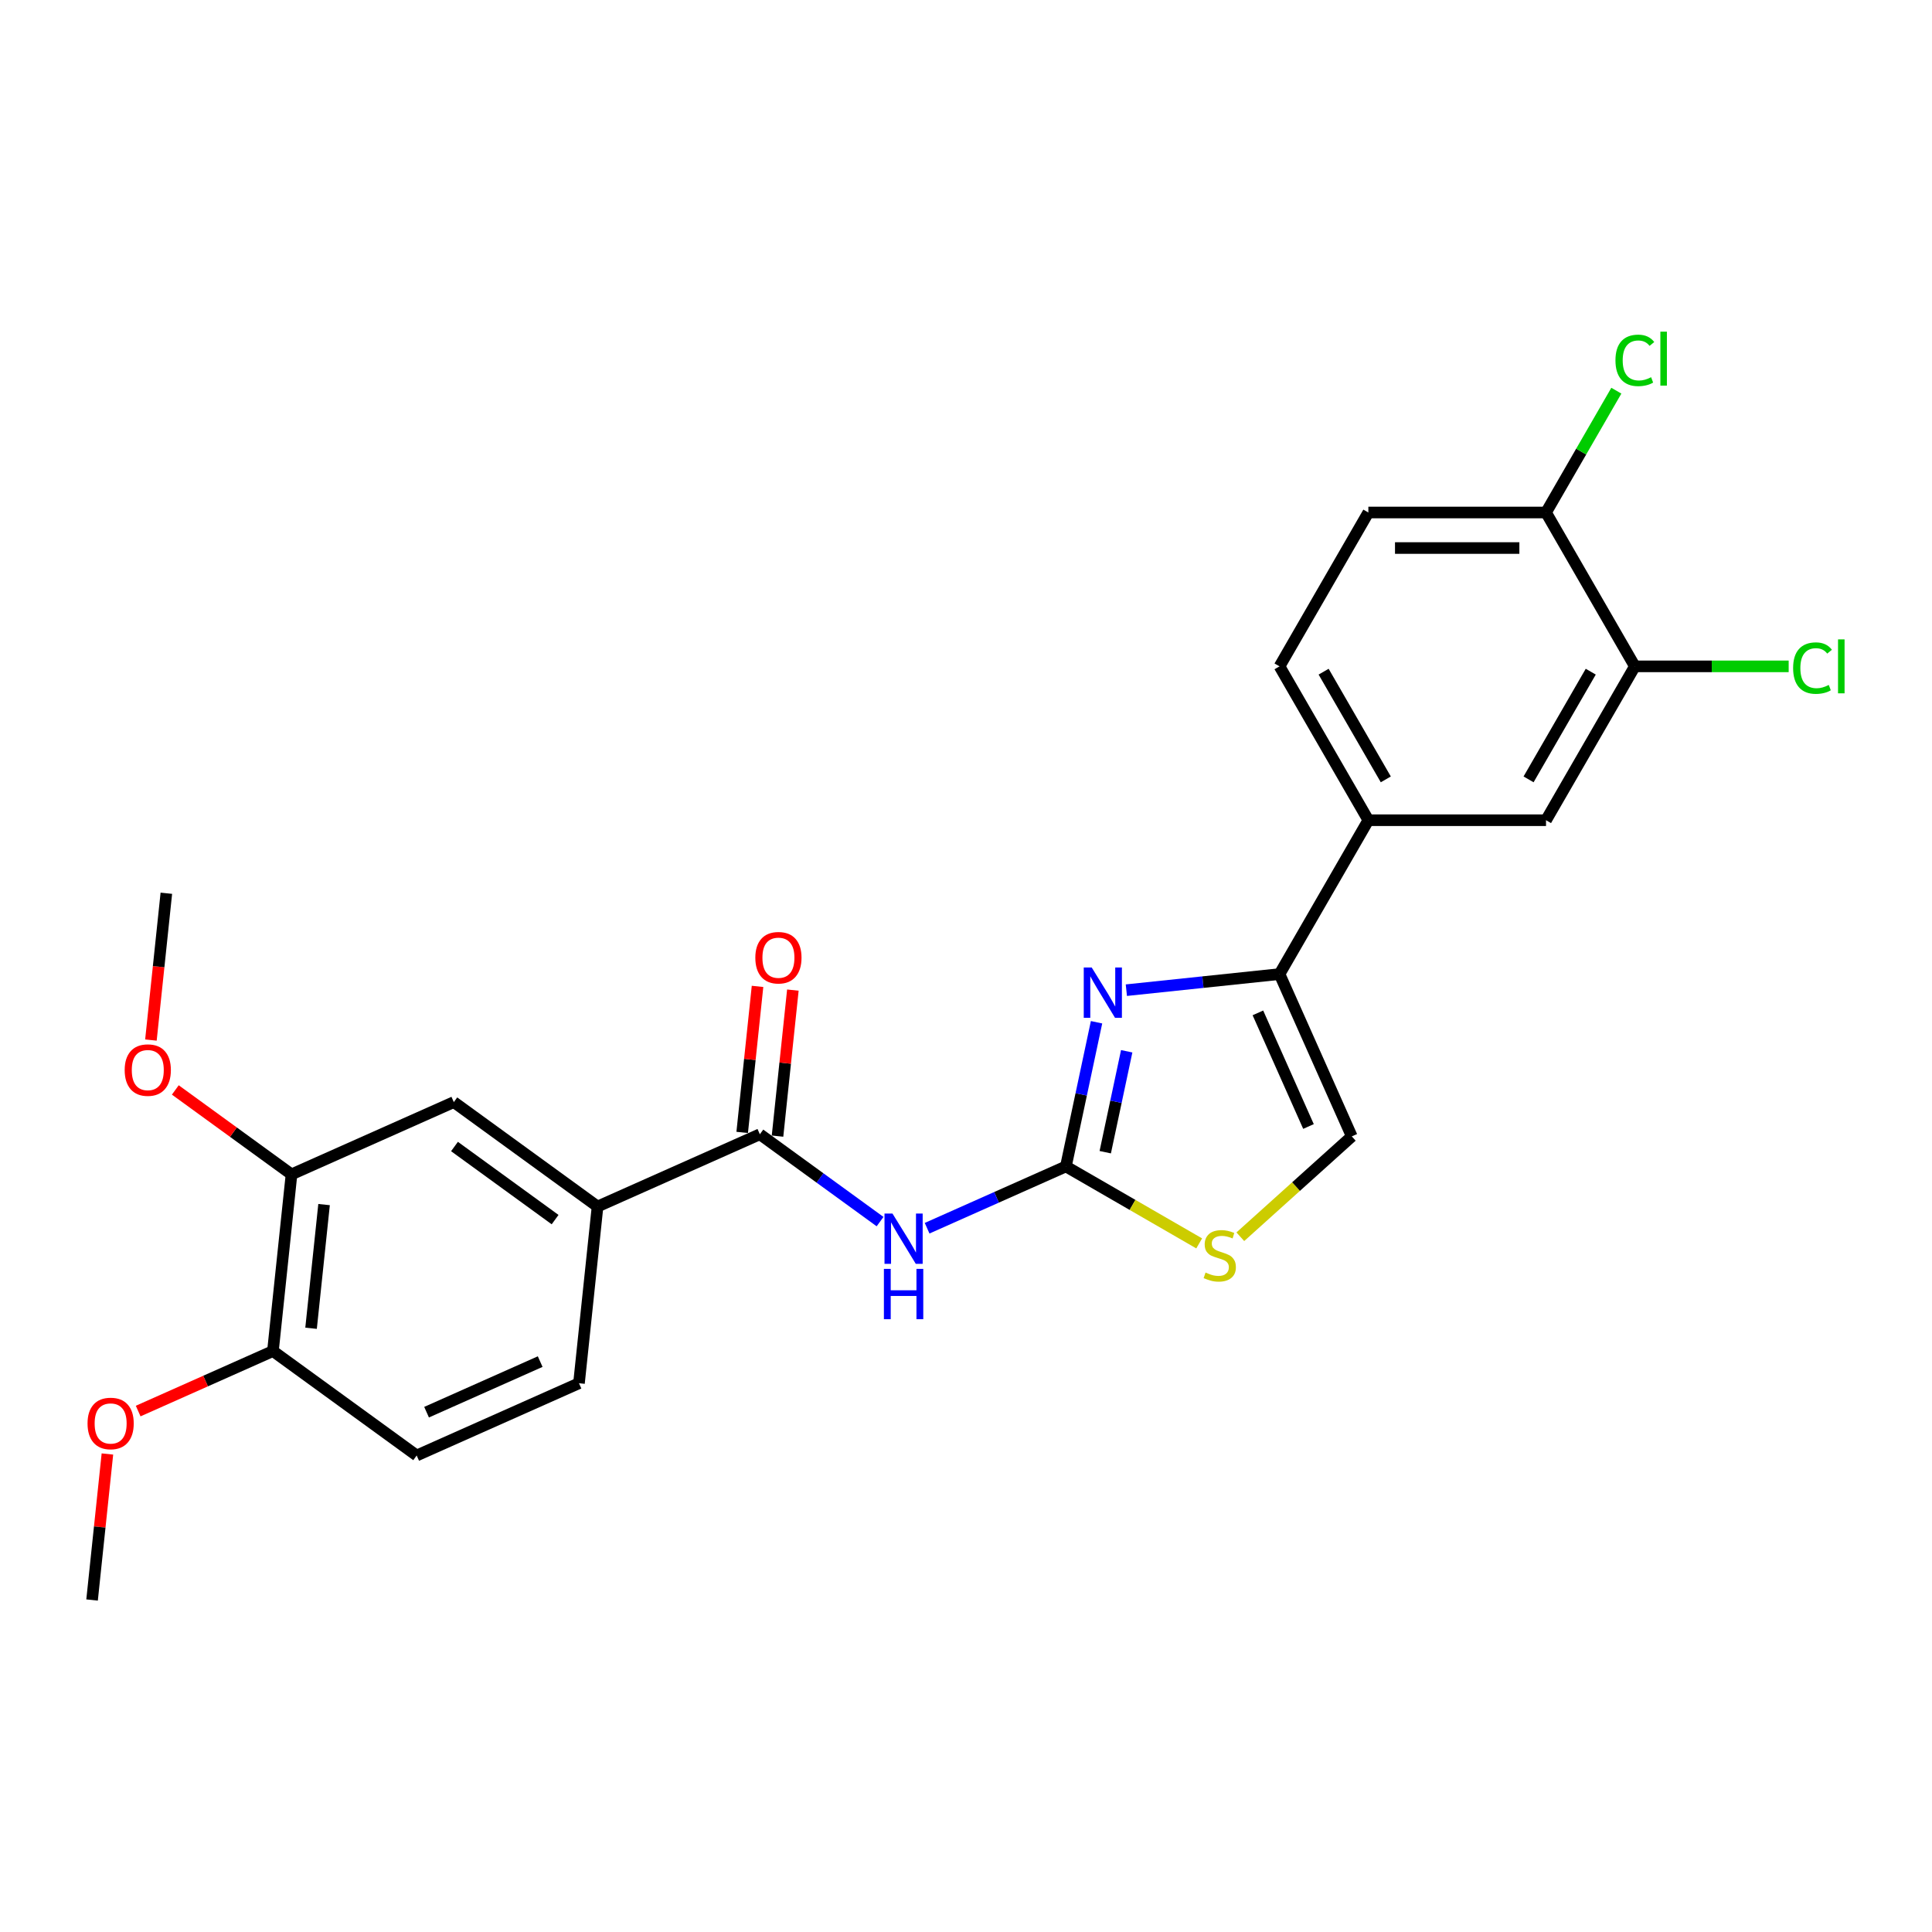 <?xml version='1.0' encoding='iso-8859-1'?>
<svg version='1.1' baseProfile='full'
              xmlns='http://www.w3.org/2000/svg'
                      xmlns:rdkit='http://www.rdkit.org/xml'
                      xmlns:xlink='http://www.w3.org/1999/xlink'
                  xml:space='preserve'
width='1000px' height='1000px' viewBox='0 0 1000 1000'>
<!-- END OF HEADER -->
<rect style='opacity:1.0;fill:#FFFFFF;stroke:none' width='1000' height='1000' x='0' y='0'> </rect>
<path class='bond-0' d='M 551.705,603.745 L 559.636,566.43' style='fill:none;fill-rule:evenodd;stroke:#000000;stroke-width:6px;stroke-linecap:butt;stroke-linejoin:miter;stroke-opacity:1' />
<path class='bond-0' d='M 559.636,566.43 L 567.568,529.116' style='fill:none;fill-rule:evenodd;stroke:#0000FF;stroke-width:6px;stroke-linecap:butt;stroke-linejoin:miter;stroke-opacity:1' />
<path class='bond-0' d='M 572.074,596.374 L 577.626,570.254' style='fill:none;fill-rule:evenodd;stroke:#000000;stroke-width:6px;stroke-linecap:butt;stroke-linejoin:miter;stroke-opacity:1' />
<path class='bond-0' d='M 577.626,570.254 L 583.178,544.134' style='fill:none;fill-rule:evenodd;stroke:#0000FF;stroke-width:6px;stroke-linecap:butt;stroke-linejoin:miter;stroke-opacity:1' />
<path class='bond-1' d='M 551.705,603.745 L 515.788,619.736' style='fill:none;fill-rule:evenodd;stroke:#000000;stroke-width:6px;stroke-linecap:butt;stroke-linejoin:miter;stroke-opacity:1' />
<path class='bond-1' d='M 515.788,619.736 L 479.871,635.727' style='fill:none;fill-rule:evenodd;stroke:#0000FF;stroke-width:6px;stroke-linecap:butt;stroke-linejoin:miter;stroke-opacity:1' />
<path class='bond-4' d='M 551.705,603.745 L 586.2,623.661' style='fill:none;fill-rule:evenodd;stroke:#000000;stroke-width:6px;stroke-linecap:butt;stroke-linejoin:miter;stroke-opacity:1' />
<path class='bond-4' d='M 586.2,623.661 L 620.694,643.576' style='fill:none;fill-rule:evenodd;stroke:#CCCC00;stroke-width:6px;stroke-linecap:butt;stroke-linejoin:miter;stroke-opacity:1' />
<path class='bond-2' d='M 582.999,512.516 L 622.639,508.35' style='fill:none;fill-rule:evenodd;stroke:#0000FF;stroke-width:6px;stroke-linecap:butt;stroke-linejoin:miter;stroke-opacity:1' />
<path class='bond-2' d='M 622.639,508.35 L 662.279,504.183' style='fill:none;fill-rule:evenodd;stroke:#000000;stroke-width:6px;stroke-linecap:butt;stroke-linejoin:miter;stroke-opacity:1' />
<path class='bond-3' d='M 455.521,632.302 L 424.41,609.699' style='fill:none;fill-rule:evenodd;stroke:#0000FF;stroke-width:6px;stroke-linecap:butt;stroke-linejoin:miter;stroke-opacity:1' />
<path class='bond-3' d='M 424.41,609.699 L 393.3,587.096' style='fill:none;fill-rule:evenodd;stroke:#000000;stroke-width:6px;stroke-linecap:butt;stroke-linejoin:miter;stroke-opacity:1' />
<path class='bond-6' d='M 662.279,504.183 L 708.258,424.545' style='fill:none;fill-rule:evenodd;stroke:#000000;stroke-width:6px;stroke-linecap:butt;stroke-linejoin:miter;stroke-opacity:1' />
<path class='bond-25' d='M 662.279,504.183 L 699.682,588.192' style='fill:none;fill-rule:evenodd;stroke:#000000;stroke-width:6px;stroke-linecap:butt;stroke-linejoin:miter;stroke-opacity:1' />
<path class='bond-25' d='M 651.088,524.265 L 677.27,583.071' style='fill:none;fill-rule:evenodd;stroke:#000000;stroke-width:6px;stroke-linecap:butt;stroke-linejoin:miter;stroke-opacity:1' />
<path class='bond-7' d='M 393.3,587.096 L 309.291,624.499' style='fill:none;fill-rule:evenodd;stroke:#000000;stroke-width:6px;stroke-linecap:butt;stroke-linejoin:miter;stroke-opacity:1' />
<path class='bond-13' d='M 402.445,588.057 L 406.417,550.266' style='fill:none;fill-rule:evenodd;stroke:#000000;stroke-width:6px;stroke-linecap:butt;stroke-linejoin:miter;stroke-opacity:1' />
<path class='bond-13' d='M 406.417,550.266 L 410.389,512.474' style='fill:none;fill-rule:evenodd;stroke:#FF0000;stroke-width:6px;stroke-linecap:butt;stroke-linejoin:miter;stroke-opacity:1' />
<path class='bond-13' d='M 384.154,586.135 L 388.126,548.343' style='fill:none;fill-rule:evenodd;stroke:#000000;stroke-width:6px;stroke-linecap:butt;stroke-linejoin:miter;stroke-opacity:1' />
<path class='bond-13' d='M 388.126,548.343 L 392.098,510.552' style='fill:none;fill-rule:evenodd;stroke:#FF0000;stroke-width:6px;stroke-linecap:butt;stroke-linejoin:miter;stroke-opacity:1' />
<path class='bond-5' d='M 641.992,640.136 L 670.837,614.164' style='fill:none;fill-rule:evenodd;stroke:#CCCC00;stroke-width:6px;stroke-linecap:butt;stroke-linejoin:miter;stroke-opacity:1' />
<path class='bond-5' d='M 670.837,614.164 L 699.682,588.192' style='fill:none;fill-rule:evenodd;stroke:#000000;stroke-width:6px;stroke-linecap:butt;stroke-linejoin:miter;stroke-opacity:1' />
<path class='bond-9' d='M 708.258,424.545 L 800.217,424.545' style='fill:none;fill-rule:evenodd;stroke:#000000;stroke-width:6px;stroke-linecap:butt;stroke-linejoin:miter;stroke-opacity:1' />
<path class='bond-16' d='M 708.258,424.545 L 662.279,344.906' style='fill:none;fill-rule:evenodd;stroke:#000000;stroke-width:6px;stroke-linecap:butt;stroke-linejoin:miter;stroke-opacity:1' />
<path class='bond-16' d='M 717.289,403.403 L 685.104,347.656' style='fill:none;fill-rule:evenodd;stroke:#000000;stroke-width:6px;stroke-linecap:butt;stroke-linejoin:miter;stroke-opacity:1' />
<path class='bond-10' d='M 309.291,624.499 L 234.895,570.447' style='fill:none;fill-rule:evenodd;stroke:#000000;stroke-width:6px;stroke-linecap:butt;stroke-linejoin:miter;stroke-opacity:1' />
<path class='bond-10' d='M 287.321,631.27 L 235.244,593.434' style='fill:none;fill-rule:evenodd;stroke:#000000;stroke-width:6px;stroke-linecap:butt;stroke-linejoin:miter;stroke-opacity:1' />
<path class='bond-15' d='M 309.291,624.499 L 299.679,715.954' style='fill:none;fill-rule:evenodd;stroke:#000000;stroke-width:6px;stroke-linecap:butt;stroke-linejoin:miter;stroke-opacity:1' />
<path class='bond-8' d='M 846.197,344.906 L 800.217,424.545' style='fill:none;fill-rule:evenodd;stroke:#000000;stroke-width:6px;stroke-linecap:butt;stroke-linejoin:miter;stroke-opacity:1' />
<path class='bond-8' d='M 823.372,347.656 L 791.186,403.403' style='fill:none;fill-rule:evenodd;stroke:#000000;stroke-width:6px;stroke-linecap:butt;stroke-linejoin:miter;stroke-opacity:1' />
<path class='bond-19' d='M 846.197,344.906 L 886.006,344.906' style='fill:none;fill-rule:evenodd;stroke:#000000;stroke-width:6px;stroke-linecap:butt;stroke-linejoin:miter;stroke-opacity:1' />
<path class='bond-19' d='M 886.006,344.906 L 925.815,344.906' style='fill:none;fill-rule:evenodd;stroke:#00CC00;stroke-width:6px;stroke-linecap:butt;stroke-linejoin:miter;stroke-opacity:1' />
<path class='bond-27' d='M 846.197,344.906 L 800.217,265.267' style='fill:none;fill-rule:evenodd;stroke:#000000;stroke-width:6px;stroke-linecap:butt;stroke-linejoin:miter;stroke-opacity:1' />
<path class='bond-11' d='M 234.895,570.447 L 150.886,607.85' style='fill:none;fill-rule:evenodd;stroke:#000000;stroke-width:6px;stroke-linecap:butt;stroke-linejoin:miter;stroke-opacity:1' />
<path class='bond-21' d='M 150.886,607.85 L 120.815,586.002' style='fill:none;fill-rule:evenodd;stroke:#000000;stroke-width:6px;stroke-linecap:butt;stroke-linejoin:miter;stroke-opacity:1' />
<path class='bond-21' d='M 120.815,586.002 L 90.744,564.154' style='fill:none;fill-rule:evenodd;stroke:#FF0000;stroke-width:6px;stroke-linecap:butt;stroke-linejoin:miter;stroke-opacity:1' />
<path class='bond-26' d='M 150.886,607.85 L 141.274,699.305' style='fill:none;fill-rule:evenodd;stroke:#000000;stroke-width:6px;stroke-linecap:butt;stroke-linejoin:miter;stroke-opacity:1' />
<path class='bond-26' d='M 167.736,623.491 L 161.007,687.509' style='fill:none;fill-rule:evenodd;stroke:#000000;stroke-width:6px;stroke-linecap:butt;stroke-linejoin:miter;stroke-opacity:1' />
<path class='bond-12' d='M 800.217,265.267 L 708.258,265.267' style='fill:none;fill-rule:evenodd;stroke:#000000;stroke-width:6px;stroke-linecap:butt;stroke-linejoin:miter;stroke-opacity:1' />
<path class='bond-12' d='M 786.423,283.659 L 722.052,283.659' style='fill:none;fill-rule:evenodd;stroke:#000000;stroke-width:6px;stroke-linecap:butt;stroke-linejoin:miter;stroke-opacity:1' />
<path class='bond-20' d='M 800.217,265.267 L 818.418,233.742' style='fill:none;fill-rule:evenodd;stroke:#000000;stroke-width:6px;stroke-linecap:butt;stroke-linejoin:miter;stroke-opacity:1' />
<path class='bond-20' d='M 818.418,233.742 L 836.619,202.218' style='fill:none;fill-rule:evenodd;stroke:#00CC00;stroke-width:6px;stroke-linecap:butt;stroke-linejoin:miter;stroke-opacity:1' />
<path class='bond-14' d='M 141.274,699.305 L 215.67,753.357' style='fill:none;fill-rule:evenodd;stroke:#000000;stroke-width:6px;stroke-linecap:butt;stroke-linejoin:miter;stroke-opacity:1' />
<path class='bond-22' d='M 141.274,699.305 L 106.397,714.833' style='fill:none;fill-rule:evenodd;stroke:#000000;stroke-width:6px;stroke-linecap:butt;stroke-linejoin:miter;stroke-opacity:1' />
<path class='bond-22' d='M 106.397,714.833 L 71.519,730.362' style='fill:none;fill-rule:evenodd;stroke:#FF0000;stroke-width:6px;stroke-linecap:butt;stroke-linejoin:miter;stroke-opacity:1' />
<path class='bond-18' d='M 299.679,715.954 L 215.67,753.357' style='fill:none;fill-rule:evenodd;stroke:#000000;stroke-width:6px;stroke-linecap:butt;stroke-linejoin:miter;stroke-opacity:1' />
<path class='bond-18' d='M 279.597,704.763 L 220.791,730.945' style='fill:none;fill-rule:evenodd;stroke:#000000;stroke-width:6px;stroke-linecap:butt;stroke-linejoin:miter;stroke-opacity:1' />
<path class='bond-17' d='M 662.279,344.906 L 708.258,265.267' style='fill:none;fill-rule:evenodd;stroke:#000000;stroke-width:6px;stroke-linecap:butt;stroke-linejoin:miter;stroke-opacity:1' />
<path class='bond-23' d='M 78.116,538.33 L 82.109,500.337' style='fill:none;fill-rule:evenodd;stroke:#FF0000;stroke-width:6px;stroke-linecap:butt;stroke-linejoin:miter;stroke-opacity:1' />
<path class='bond-23' d='M 82.109,500.337 L 86.102,462.343' style='fill:none;fill-rule:evenodd;stroke:#000000;stroke-width:6px;stroke-linecap:butt;stroke-linejoin:miter;stroke-opacity:1' />
<path class='bond-24' d='M 55.597,752.58 L 51.625,790.372' style='fill:none;fill-rule:evenodd;stroke:#FF0000;stroke-width:6px;stroke-linecap:butt;stroke-linejoin:miter;stroke-opacity:1' />
<path class='bond-24' d='M 51.625,790.372 L 47.653,828.163' style='fill:none;fill-rule:evenodd;stroke:#000000;stroke-width:6px;stroke-linecap:butt;stroke-linejoin:miter;stroke-opacity:1' />
<path  class='atom-1' d='M 565.067 500.774
L 573.601 514.568
Q 574.447 515.929, 575.808 518.393
Q 577.169 520.858, 577.243 521.005
L 577.243 500.774
L 580.7 500.774
L 580.7 526.817
L 577.132 526.817
L 567.973 511.736
Q 566.906 509.97, 565.766 507.947
Q 564.663 505.924, 564.332 505.299
L 564.332 526.817
L 560.948 526.817
L 560.948 500.774
L 565.067 500.774
' fill='#0000FF'/>
<path  class='atom-2' d='M 461.939 628.127
L 470.473 641.92
Q 471.319 643.281, 472.68 645.746
Q 474.041 648.21, 474.115 648.357
L 474.115 628.127
L 477.572 628.127
L 477.572 654.169
L 474.004 654.169
L 464.845 639.088
Q 463.779 637.322, 462.638 635.299
Q 461.535 633.276, 461.204 632.651
L 461.204 654.169
L 457.82 654.169
L 457.82 628.127
L 461.939 628.127
' fill='#0000FF'/>
<path  class='atom-2' d='M 457.507 656.774
L 461.038 656.774
L 461.038 667.845
L 474.354 667.845
L 474.354 656.774
L 477.885 656.774
L 477.885 682.816
L 474.354 682.816
L 474.354 670.788
L 461.038 670.788
L 461.038 682.816
L 457.507 682.816
L 457.507 656.774
' fill='#0000FF'/>
<path  class='atom-5' d='M 623.987 658.663
Q 624.281 658.773, 625.495 659.288
Q 626.709 659.803, 628.033 660.134
Q 629.394 660.428, 630.718 660.428
Q 633.182 660.428, 634.617 659.251
Q 636.052 658.037, 636.052 655.941
Q 636.052 654.506, 635.316 653.623
Q 634.617 652.741, 633.514 652.262
Q 632.41 651.784, 630.571 651.232
Q 628.254 650.534, 626.856 649.871
Q 625.495 649.209, 624.502 647.812
Q 623.545 646.414, 623.545 644.06
Q 623.545 640.786, 625.752 638.763
Q 627.996 636.74, 632.41 636.74
Q 635.426 636.74, 638.847 638.174
L 638.001 641.007
Q 634.875 639.719, 632.52 639.719
Q 629.982 639.719, 628.585 640.786
Q 627.187 641.816, 627.224 643.618
Q 627.224 645.016, 627.922 645.862
Q 628.658 646.708, 629.688 647.186
Q 630.755 647.664, 632.52 648.216
Q 634.875 648.952, 636.272 649.688
Q 637.67 650.423, 638.663 651.931
Q 639.693 653.403, 639.693 655.941
Q 639.693 659.545, 637.265 661.495
Q 634.875 663.408, 630.865 663.408
Q 628.548 663.408, 626.782 662.893
Q 625.053 662.415, 622.993 661.569
L 623.987 658.663
' fill='#CCCC00'/>
<path  class='atom-14' d='M 390.957 495.714
Q 390.957 489.461, 394.047 485.967
Q 397.137 482.472, 402.912 482.472
Q 408.687 482.472, 411.777 485.967
Q 414.867 489.461, 414.867 495.714
Q 414.867 502.041, 411.74 505.646
Q 408.614 509.214, 402.912 509.214
Q 397.174 509.214, 394.047 505.646
Q 390.957 502.078, 390.957 495.714
M 402.912 506.271
Q 406.885 506.271, 409.018 503.623
Q 411.188 500.938, 411.188 495.714
Q 411.188 490.601, 409.018 488.027
Q 406.885 485.415, 402.912 485.415
Q 398.939 485.415, 396.769 487.99
Q 394.636 490.565, 394.636 495.714
Q 394.636 500.974, 396.769 503.623
Q 398.939 506.271, 402.912 506.271
' fill='#FF0000'/>
<path  class='atom-20' d='M 928.114 345.807
Q 928.114 339.333, 931.13 335.949
Q 934.183 332.528, 939.958 332.528
Q 945.328 332.528, 948.197 336.317
L 945.77 338.303
Q 943.673 335.544, 939.958 335.544
Q 936.022 335.544, 933.925 338.193
Q 931.866 340.804, 931.866 345.807
Q 931.866 350.957, 933.999 353.605
Q 936.169 356.254, 940.363 356.254
Q 943.232 356.254, 946.579 354.525
L 947.609 357.284
Q 946.248 358.166, 944.188 358.681
Q 942.128 359.196, 939.848 359.196
Q 934.183 359.196, 931.13 355.739
Q 928.114 352.281, 928.114 345.807
' fill='#00CC00'/>
<path  class='atom-20' d='M 951.361 330.946
L 954.745 330.946
L 954.745 358.865
L 951.361 358.865
L 951.361 330.946
' fill='#00CC00'/>
<path  class='atom-21' d='M 836.155 186.53
Q 836.155 180.056, 839.171 176.672
Q 842.224 173.251, 847.999 173.251
Q 853.369 173.251, 856.239 177.04
L 853.811 179.026
Q 851.714 176.267, 847.999 176.267
Q 844.063 176.267, 841.967 178.915
Q 839.907 181.527, 839.907 186.53
Q 839.907 191.679, 842.04 194.328
Q 844.21 196.976, 848.404 196.976
Q 851.273 196.976, 854.62 195.247
L 855.65 198.006
Q 854.289 198.889, 852.229 199.404
Q 850.169 199.919, 847.889 199.919
Q 842.224 199.919, 839.171 196.461
Q 836.155 193.004, 836.155 186.53
' fill='#00CC00'/>
<path  class='atom-21' d='M 859.402 171.669
L 862.786 171.669
L 862.786 199.588
L 859.402 199.588
L 859.402 171.669
' fill='#00CC00'/>
<path  class='atom-22' d='M 64.535 553.871
Q 64.535 547.618, 67.625 544.124
Q 70.715 540.629, 76.49 540.629
Q 82.265 540.629, 85.355 544.124
Q 88.445 547.618, 88.445 553.871
Q 88.445 560.198, 85.318 563.803
Q 82.192 567.371, 76.49 567.371
Q 70.752 567.371, 67.625 563.803
Q 64.535 560.235, 64.535 553.871
M 76.49 564.428
Q 80.463 564.428, 82.596 561.78
Q 84.766 559.095, 84.766 553.871
Q 84.766 548.758, 82.596 546.184
Q 80.463 543.572, 76.49 543.572
Q 72.517 543.572, 70.347 546.147
Q 68.214 548.722, 68.214 553.871
Q 68.214 559.131, 70.347 561.78
Q 72.517 564.428, 76.49 564.428
' fill='#FF0000'/>
<path  class='atom-23' d='M 45.311 736.782
Q 45.311 730.528, 48.401 727.034
Q 51.49 723.539, 57.266 723.539
Q 63.041 723.539, 66.13 727.034
Q 69.22 730.528, 69.22 736.782
Q 69.22 743.108, 66.094 746.713
Q 62.967 750.281, 57.266 750.281
Q 51.527 750.281, 48.401 746.713
Q 45.311 743.145, 45.311 736.782
M 57.266 747.338
Q 61.238 747.338, 63.371 744.69
Q 65.542 742.005, 65.542 736.782
Q 65.542 731.669, 63.371 729.094
Q 61.238 726.482, 57.266 726.482
Q 53.293 726.482, 51.123 729.057
Q 48.989 731.632, 48.989 736.782
Q 48.989 742.042, 51.123 744.69
Q 53.293 747.338, 57.266 747.338
' fill='#FF0000'/>
</svg>
